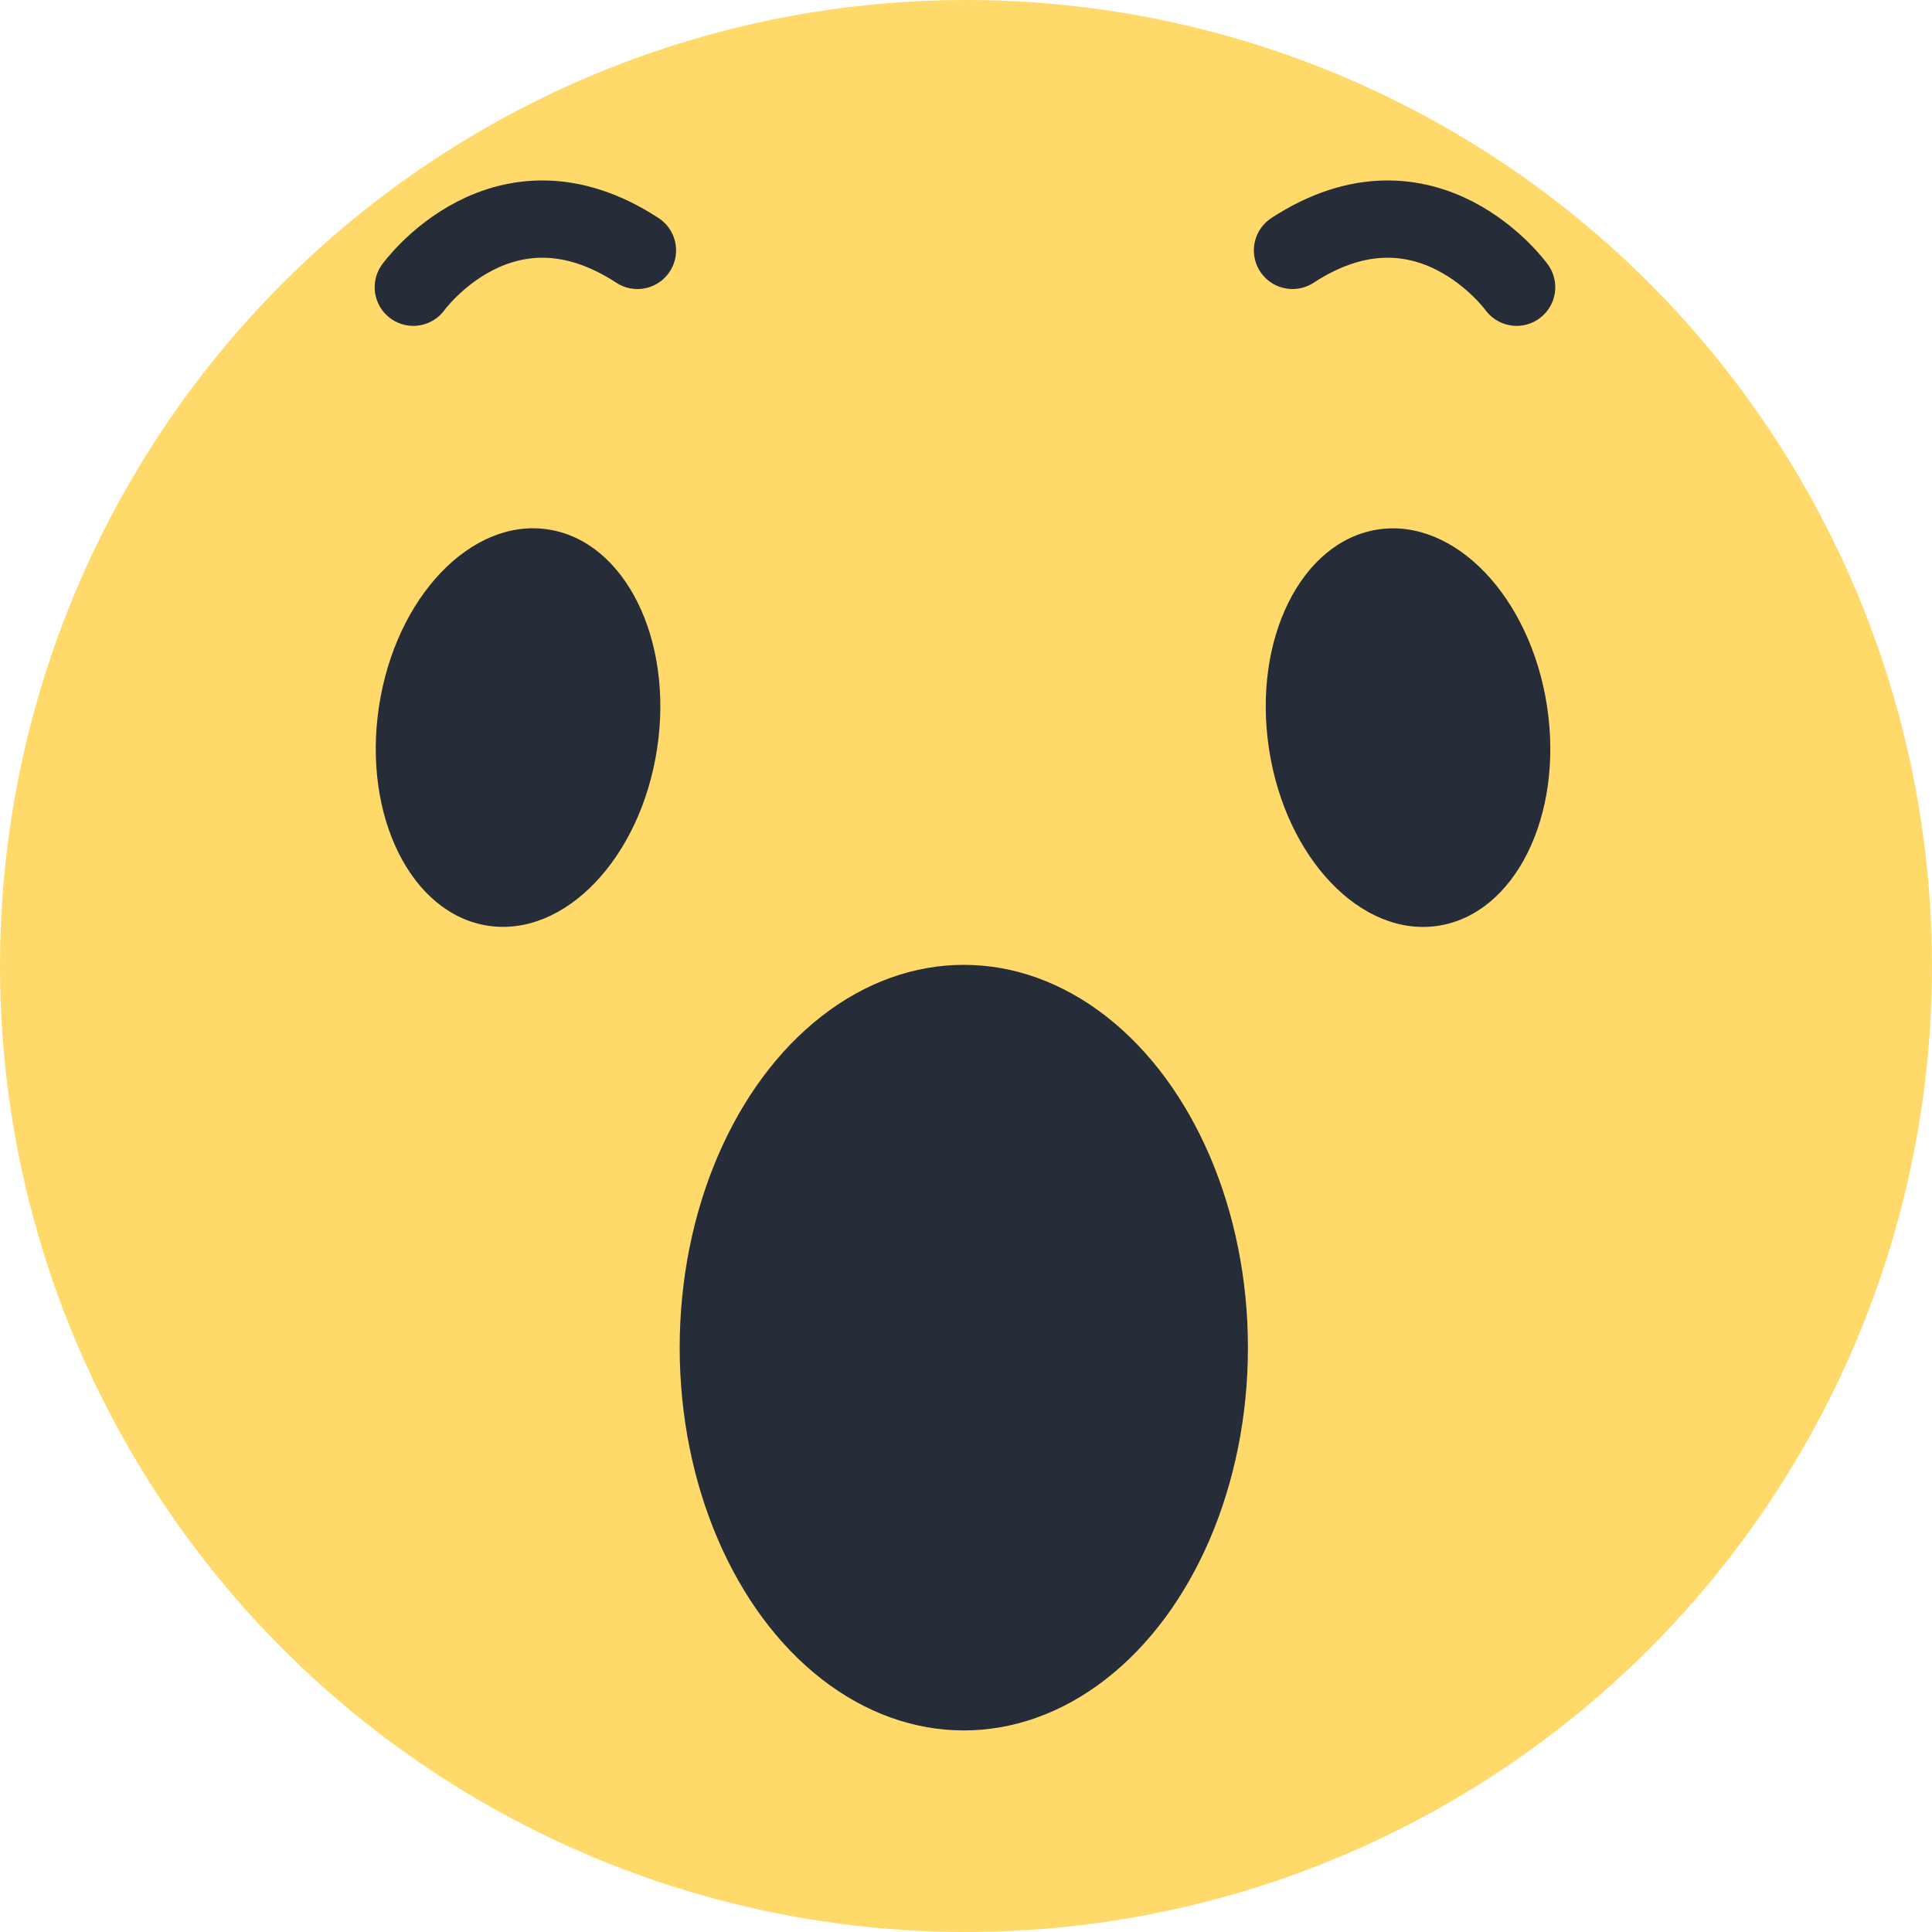 <?xml version="1.0" encoding="UTF-8"?>
<svg xmlns="http://www.w3.org/2000/svg" id="Layer_1" viewBox="0 0 1500 1500" width="2500" height="2500">
  <style>.st0{fill:#ffda6b}.st1{fill:#262c38}.st2{fill:none;stroke:#262c38;stroke-width:60;stroke-linecap:round;stroke-linejoin:round;stroke-miterlimit:10}</style>
  <circle class="st0" cx="750" cy="750" r="750"></circle>
  <ellipse class="st1" cx="748.3" cy="1046.3" rx="220.6" ry="297.2"></ellipse>
  <ellipse transform="rotate(-81.396 402.197 564.888)" class="st1" cx="402.2" cy="564.9" rx="155.6" ry="109.2"></ellipse>
  <ellipse transform="rotate(-8.604 1093.463 564.999)" class="st1" cx="1093.2" cy="564.9" rx="109.2" ry="155.6"></ellipse>
  <path class="st2" d="M320.9 223s69.7-96.7 174-28.6M1177.5 223s-69.7-96.7-174-28.6"></path>
</svg>
